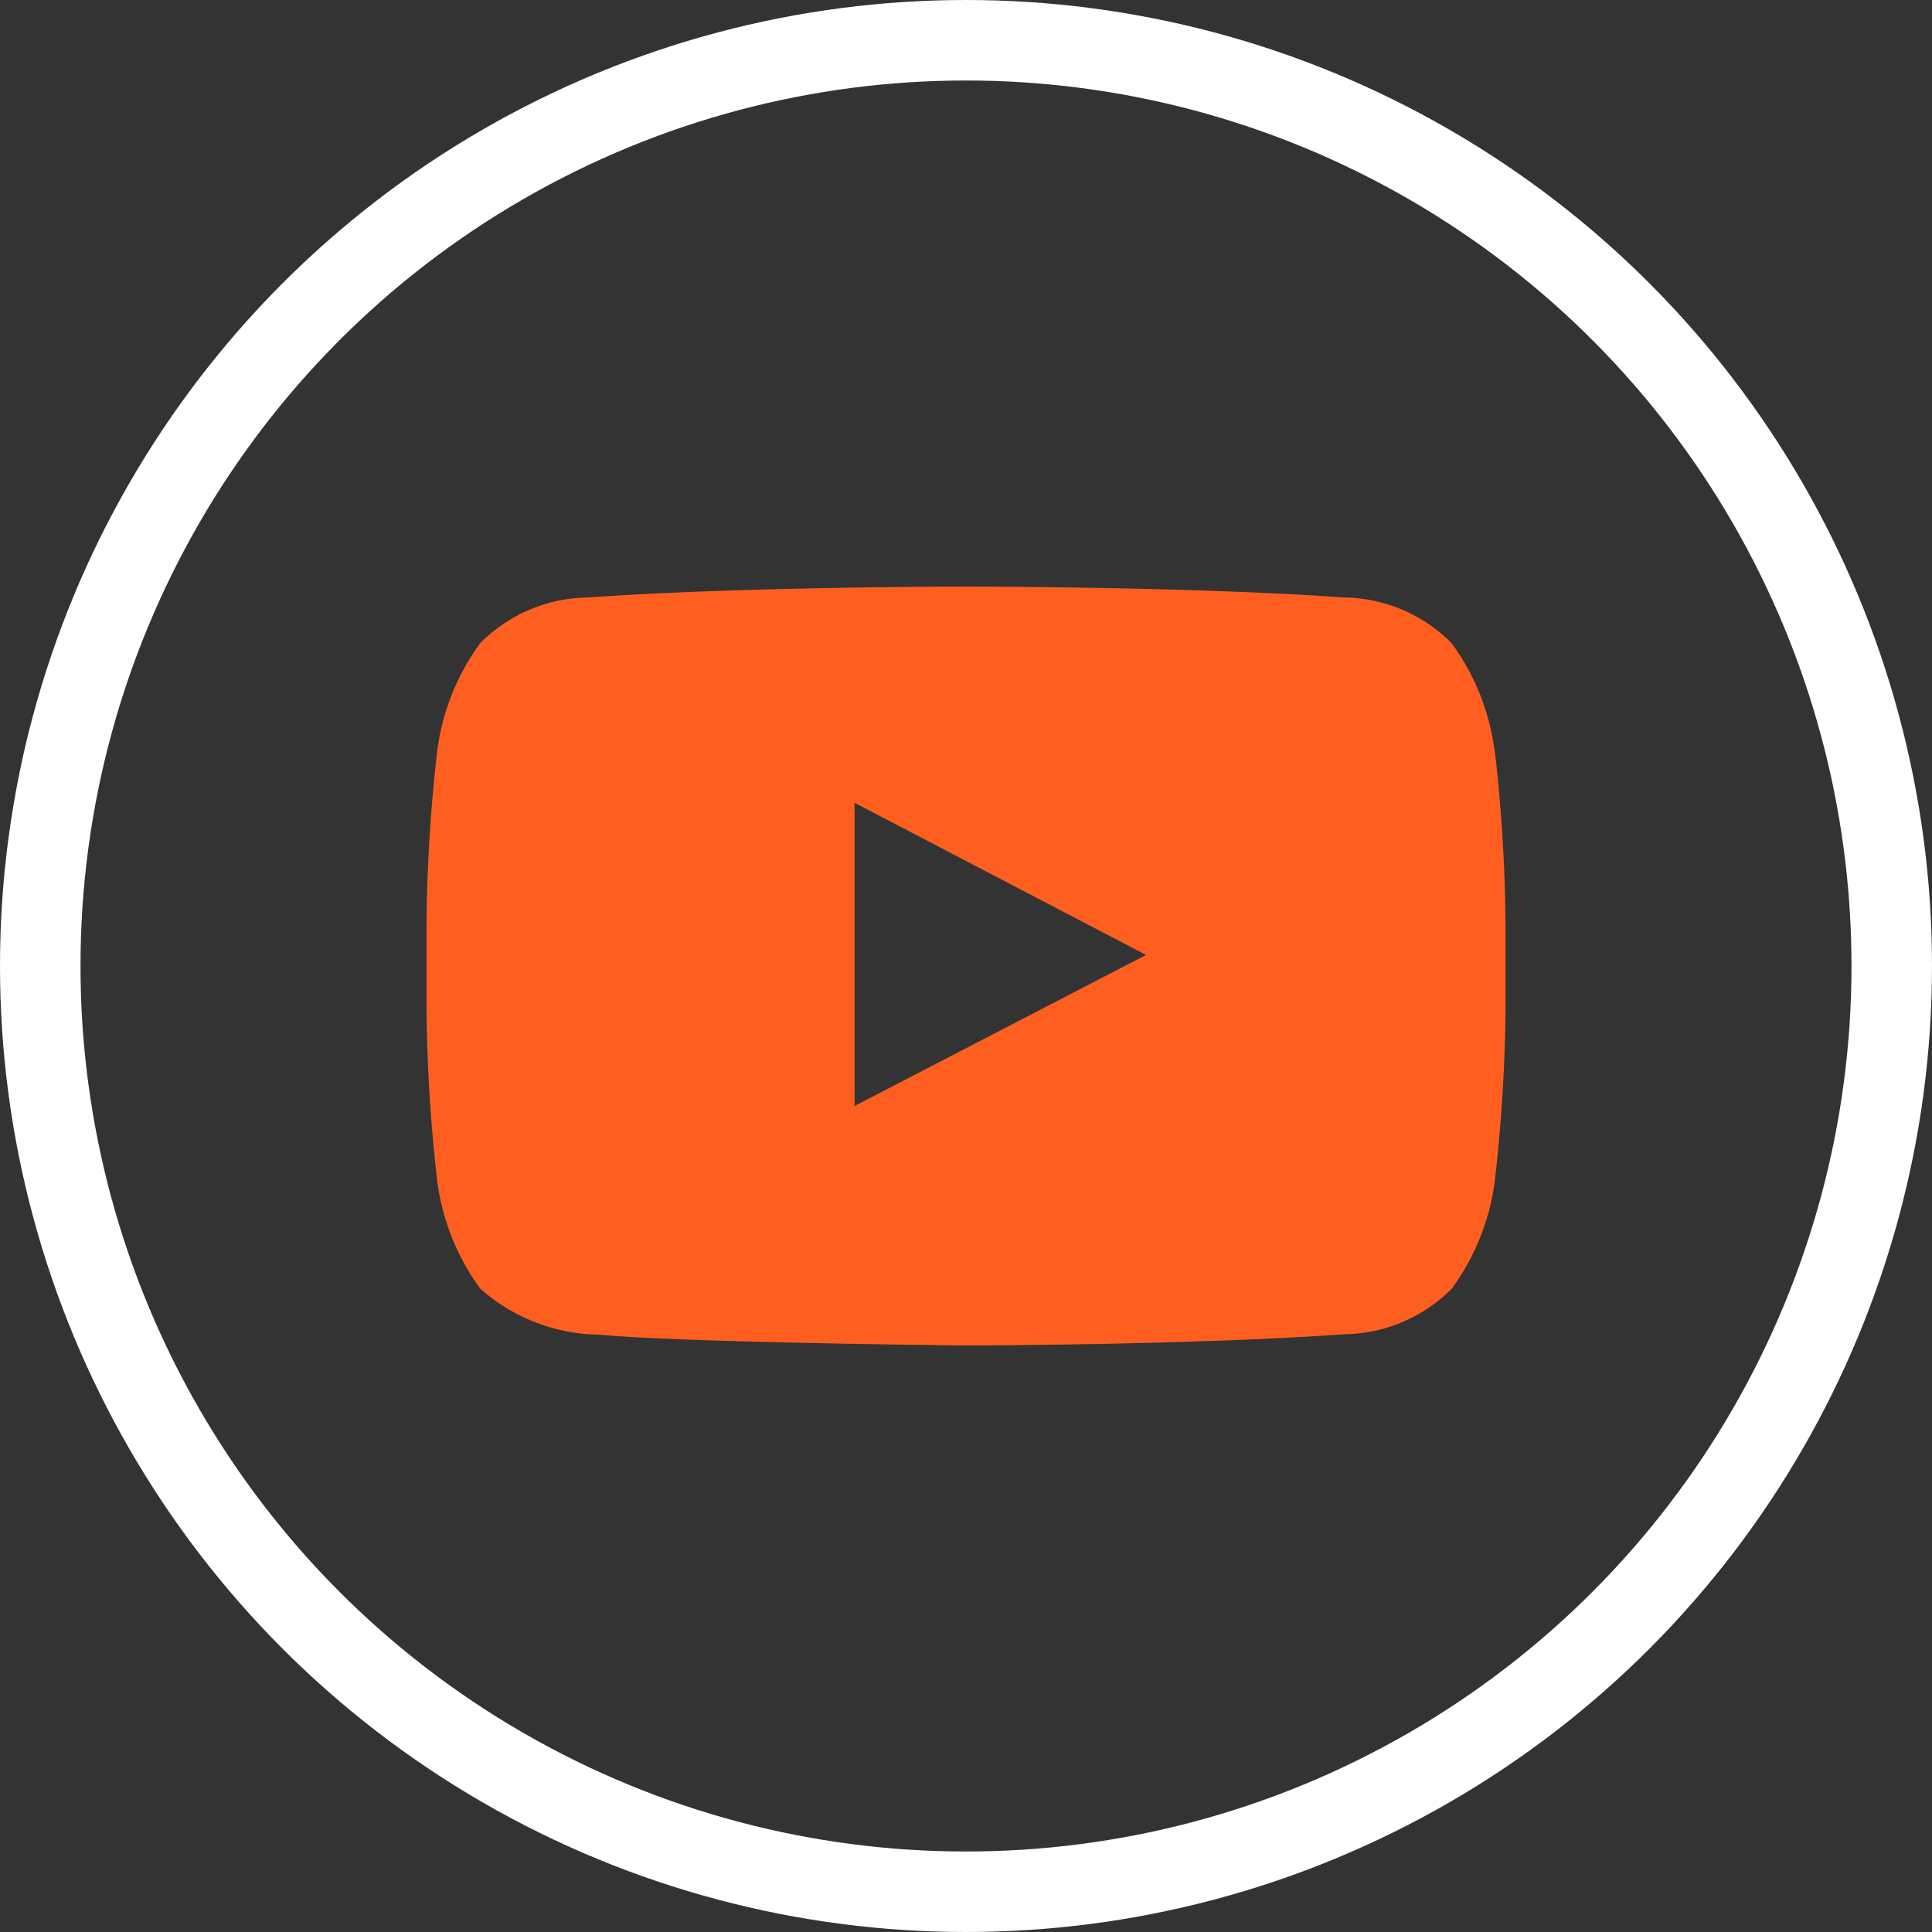 <svg xmlns="http://www.w3.org/2000/svg" width="48" height="48" viewBox="0 0 48 48">
  <rect x="0" y="0" width="48" height="48" fill="#333333" stroke="none"/>
  <g id="Gruppe_366" data-name="Gruppe 366" transform="translate(-1158 -2490)">
    <g id="Ellipse_10" data-name="Ellipse 10" transform="translate(1158 2490)" fill="none" stroke="#fff" stroke-width="2">
      <circle cx="24" cy="24" r="24" stroke="none"/>
      <circle cx="24" cy="24" r="23" fill="none"/>
    </g>
    <path id="youtube" d="M13.635,20.405V12.872l7.242,3.78Zm15.9-8.837a5.787,5.787,0,0,0-1.066-2.662,3.836,3.836,0,0,0-2.686-1.135C22.037,7.5,16.409,7.5,16.409,7.5H16.4s-5.627,0-9.378.271A3.836,3.836,0,0,0,4.334,8.906a5.8,5.8,0,0,0-1.066,2.662A40.554,40.554,0,0,0,3,15.907v2.034a40.577,40.577,0,0,0,.268,4.339,5.788,5.788,0,0,0,1.066,2.661A4.536,4.536,0,0,0,7.29,26.087c2.145.2,9.115.268,9.115.268s5.634-.008,9.384-.279a3.835,3.835,0,0,0,2.686-1.135,5.8,5.8,0,0,0,1.066-2.661,40.576,40.576,0,0,0,.268-4.339V15.907a40.532,40.532,0,0,0-.268-4.339Z" transform="translate(1165.596 2497.073)" fill="#fe5f20" fill-rule="evenodd"/>
  </g>
</svg>
